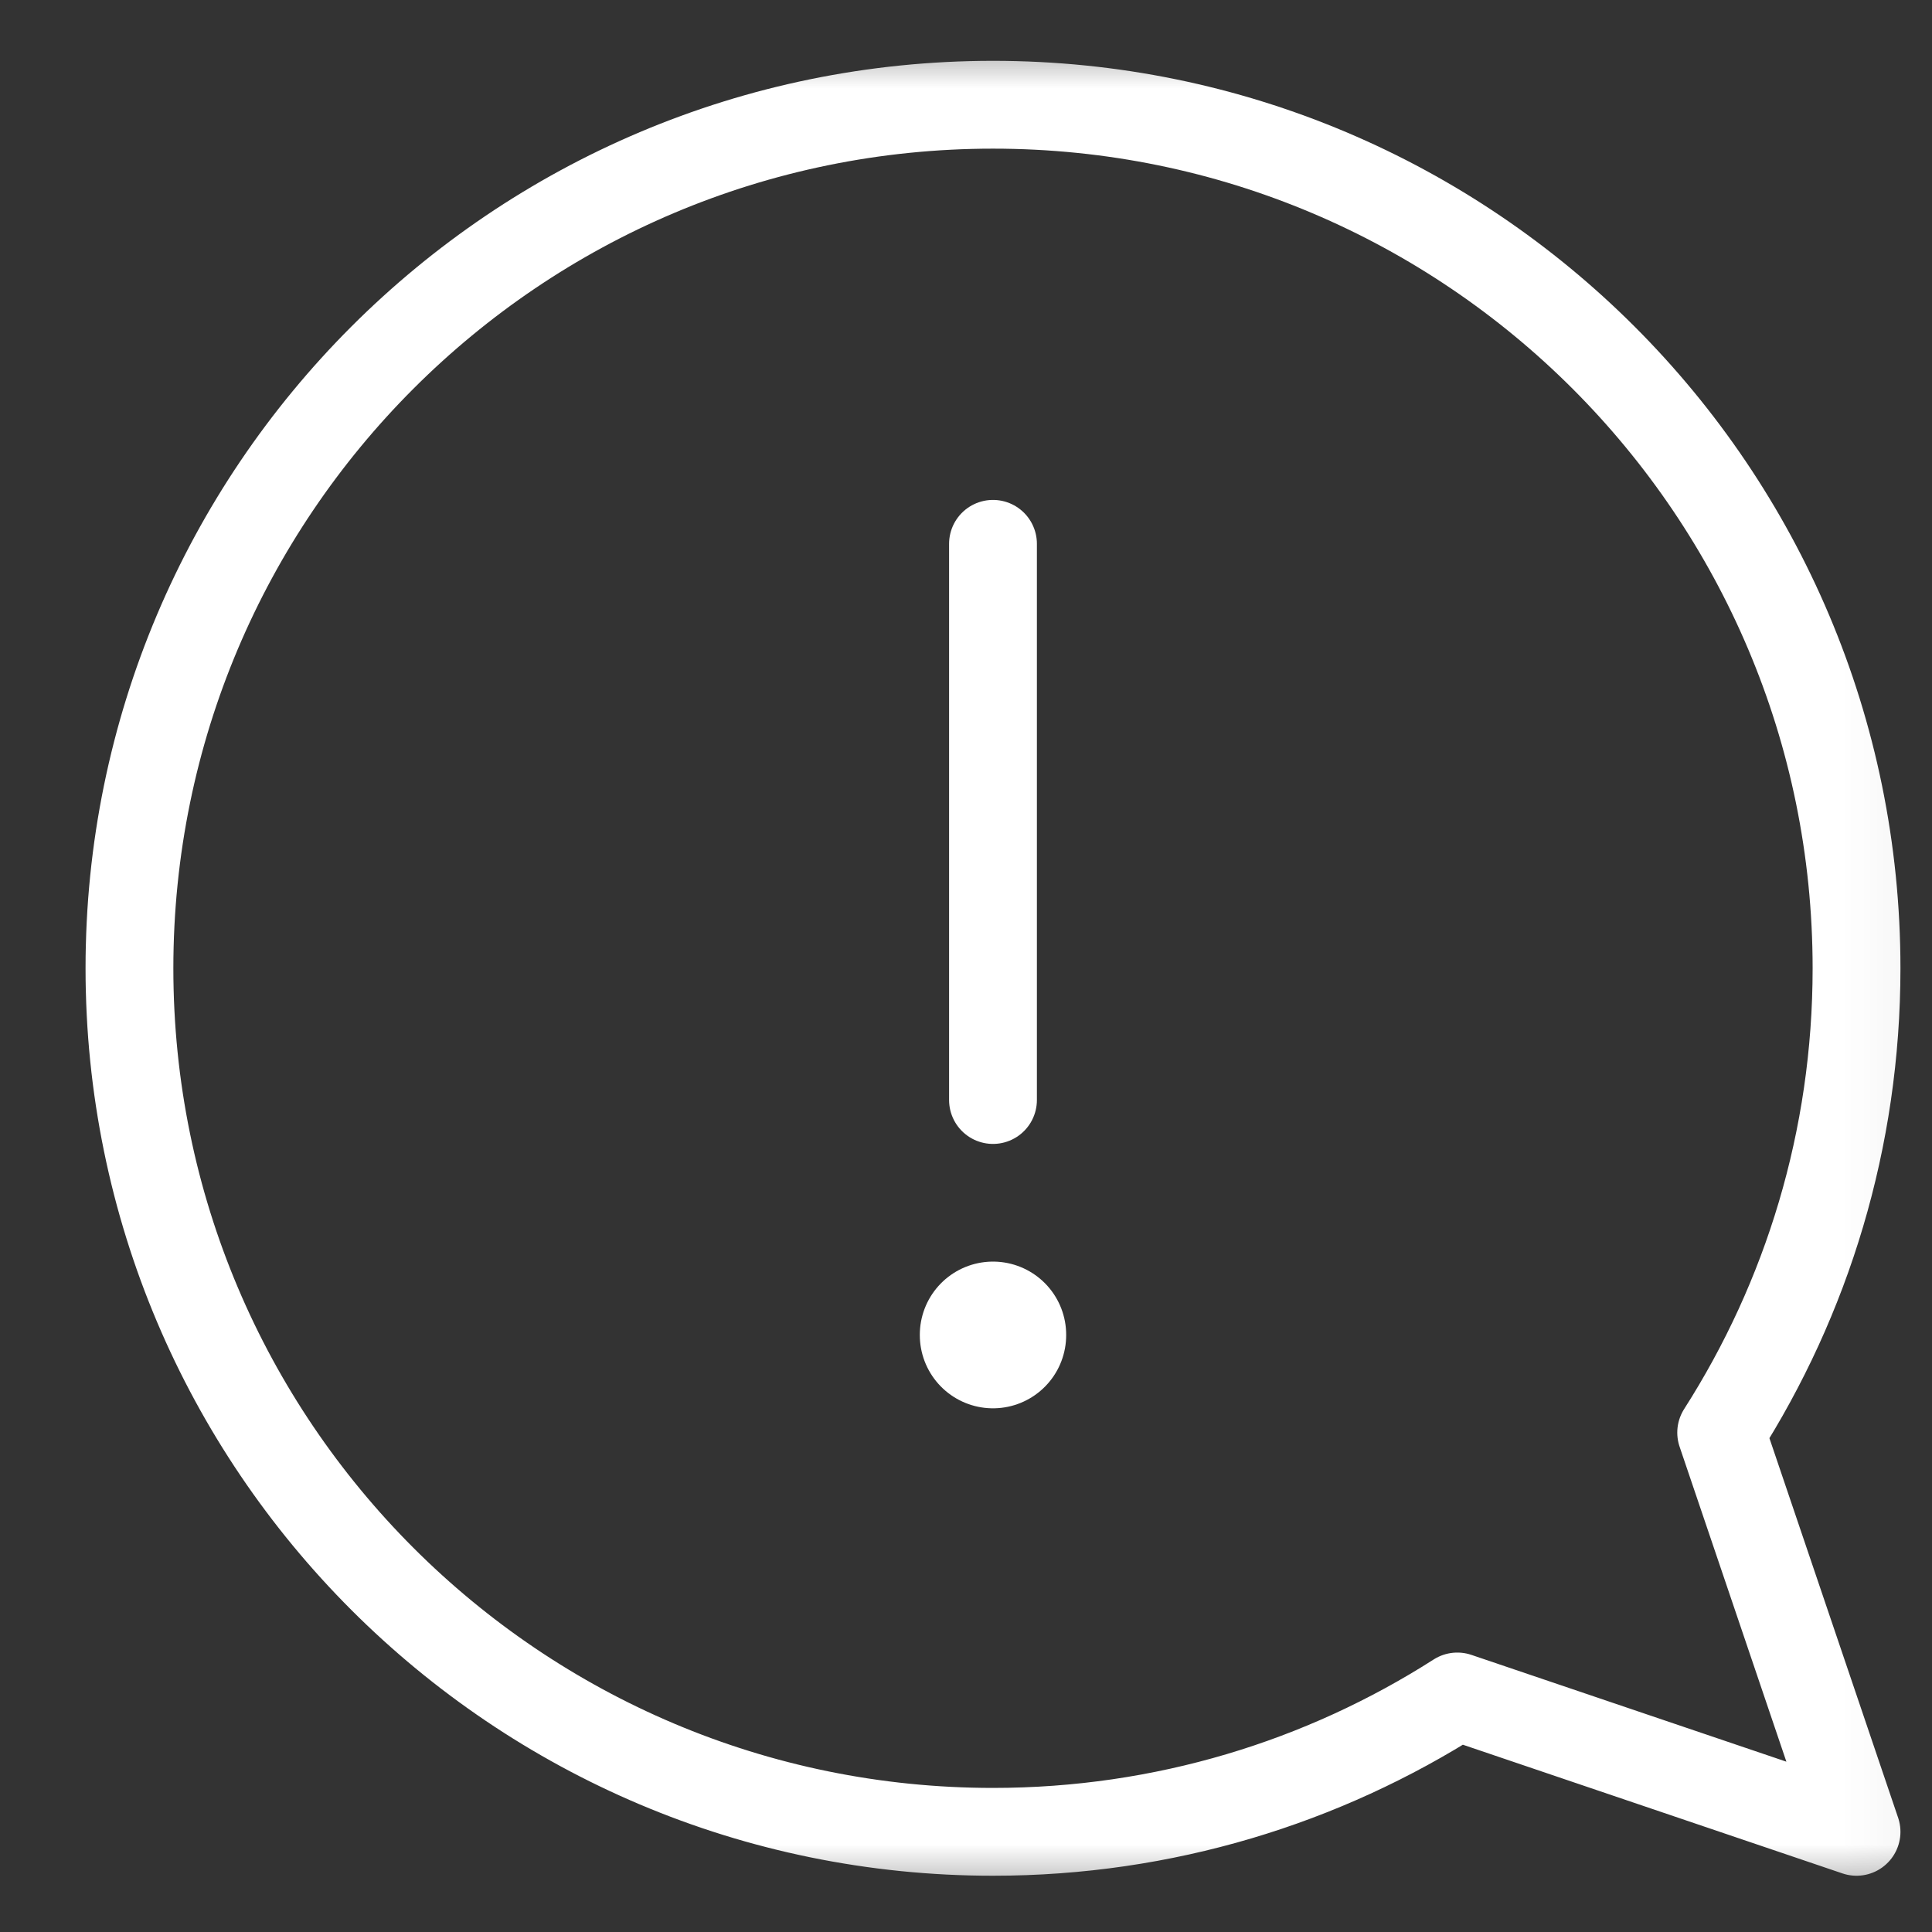 <svg width="33" height="33" viewBox="0 0 33 33" fill="none" xmlns="http://www.w3.org/2000/svg">
<rect x="0" y="0" width="33" height="33" fill="#333333" stroke="none"/>
<g clip-path="url(#clip0_147_16565)">
<mask id="mask0_147_16565" style="mask-type:luminance" maskUnits="userSpaceOnUse" x="0" y="0" width="33" height="33">
<path d="M0.961 0.539H32.961V32.539H0.961V0.539Z" fill="white"/>
</mask>
<g mask="url(#mask0_147_16565)">
<path d="M16.961 1.789C25.107 1.789 31.711 8.393 31.711 16.539C31.711 19.458 30.863 22.179 29.399 24.47L31.711 31.289L24.892 28.977C22.601 30.441 19.88 31.289 16.961 31.289C8.815 31.289 2.211 24.685 2.211 16.539C2.211 8.393 8.815 1.789 16.961 1.789Z" stroke="white" stroke-width="1.5" stroke-miterlimit="10" stroke-linecap="round" stroke-linejoin="round"/>
<path d="M16.961 9.289V18.789" stroke="white" stroke-width="1.5" stroke-miterlimit="10" stroke-linecap="round" stroke-linejoin="round"/>
<path d="M16.961 22.799L16.961 22.805" stroke="white" stroke-width="2.5" stroke-miterlimit="10" stroke-linecap="round" stroke-linejoin="round"/>
</g>
</g>
<defs>
<clipPath id="clip0_147_16565">
<rect width="32" height="32" fill="white" transform="translate(0.961 0.539)"/>
</clipPath>
</defs>
</svg>

